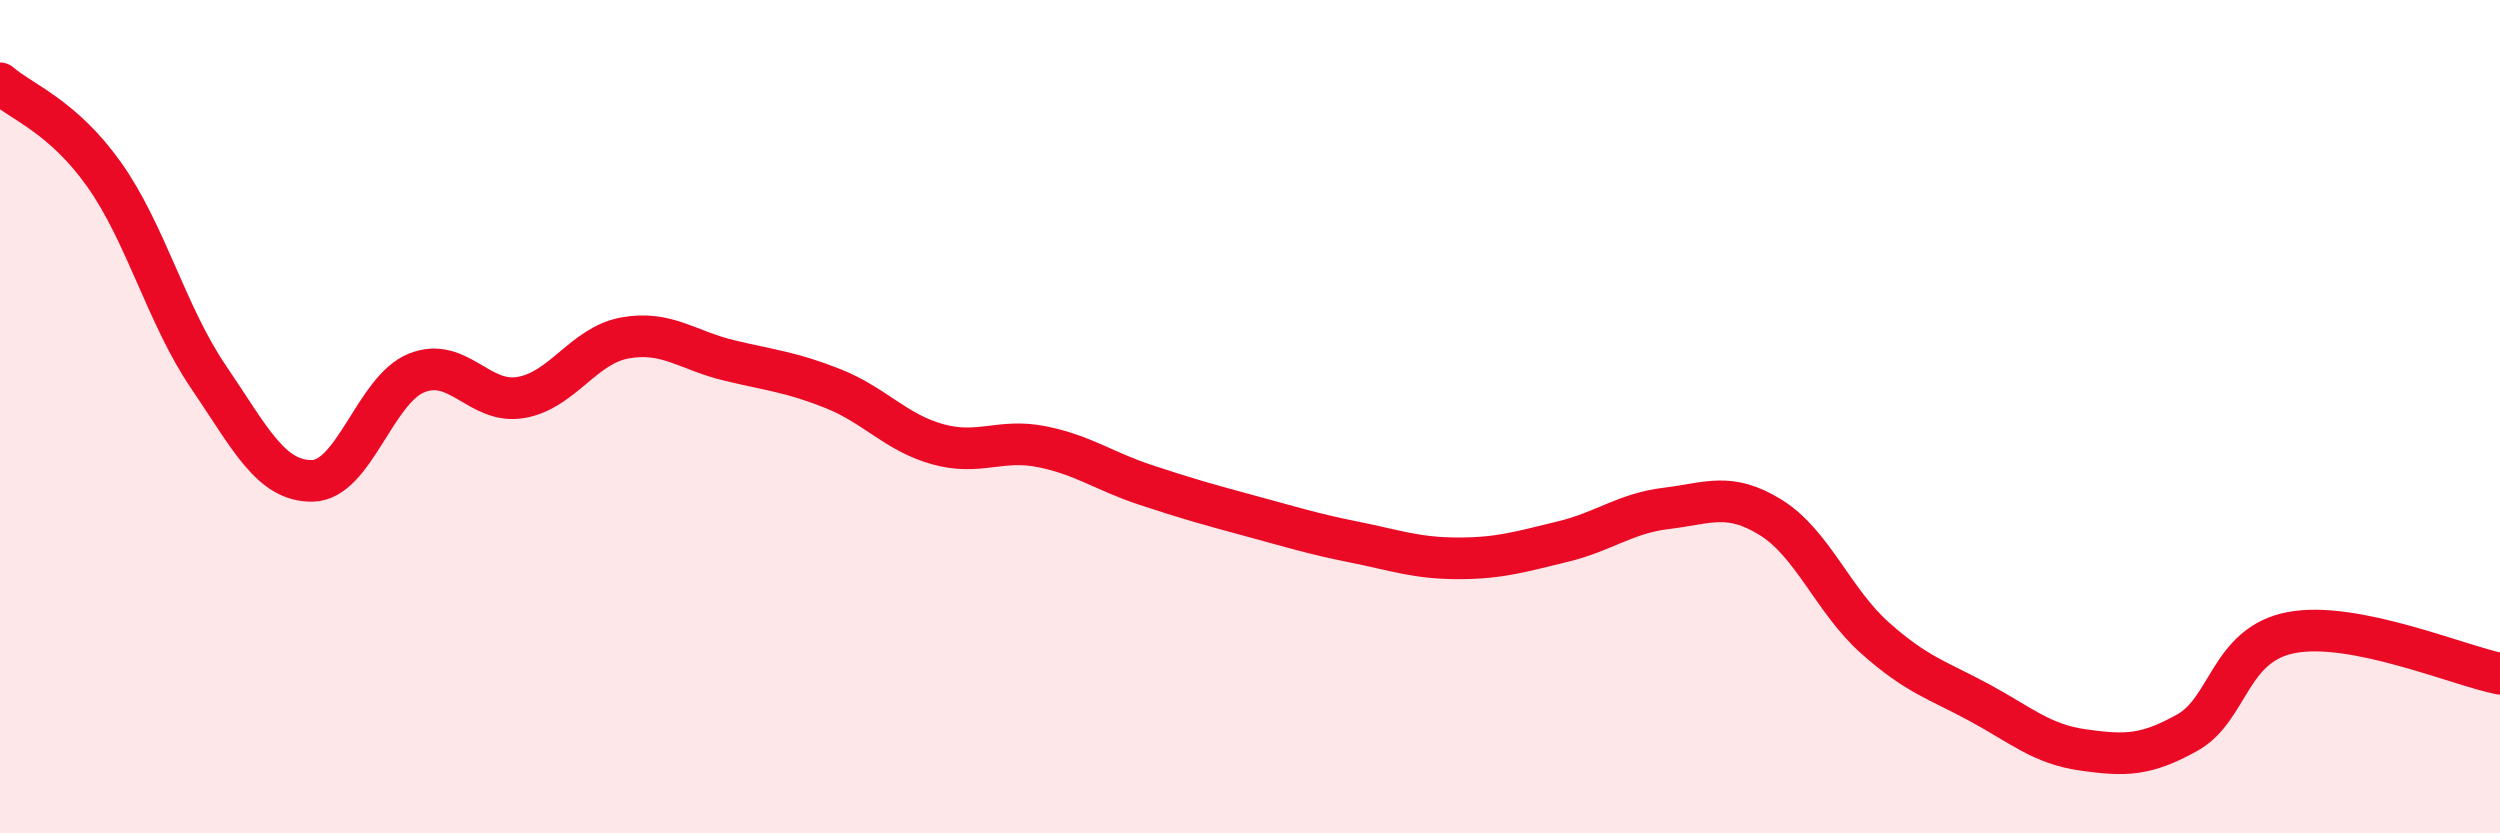 
    <svg width="60" height="20" viewBox="0 0 60 20" xmlns="http://www.w3.org/2000/svg">
      <path
        d="M 0,2 C 0.5,2.44 1.5,2.78 2.5,4.19 C 3.5,5.6 4,7.57 5,9.04 C 6,10.51 6.5,11.56 7.5,11.54 C 8.5,11.52 9,9.35 10,8.95 C 11,8.55 11.5,9.71 12.5,9.54 C 13.5,9.37 14,8.29 15,8.11 C 16,7.93 16.5,8.41 17.5,8.65 C 18.5,8.89 19,8.93 20,9.33 C 21,9.73 21.5,10.38 22.5,10.66 C 23.5,10.94 24,10.52 25,10.72 C 26,10.92 26.5,11.31 27.5,11.64 C 28.5,11.97 29,12.11 30,12.38 C 31,12.65 31.5,12.81 32.5,13.01 C 33.5,13.21 34,13.4 35,13.4 C 36,13.4 36.5,13.24 37.5,13 C 38.5,12.76 39,12.32 40,12.2 C 41,12.08 41.5,11.8 42.5,12.42 C 43.5,13.04 44,14.42 45,15.31 C 46,16.2 46.5,16.32 47.5,16.86 C 48.5,17.4 49,17.86 50,18 C 51,18.14 51.5,18.14 52.5,17.58 C 53.5,17.02 53.5,15.46 55,15.18 C 56.5,14.9 59,15.97 60,16.17L60 20L0 20Z"
        fill="#EB0A25"
        opacity="0.1"
        stroke-linecap="round"
        stroke-linejoin="round"
      />
      <path
        d="M 0,2 C 0.5,2.44 1.5,2.78 2.5,4.19 C 3.5,5.6 4,7.57 5,9.04 C 6,10.51 6.5,11.56 7.5,11.54 C 8.5,11.52 9,9.35 10,8.95 C 11,8.55 11.5,9.71 12.5,9.54 C 13.5,9.37 14,8.29 15,8.11 C 16,7.93 16.5,8.41 17.5,8.65 C 18.5,8.89 19,8.93 20,9.33 C 21,9.73 21.5,10.38 22.5,10.66 C 23.5,10.94 24,10.52 25,10.72 C 26,10.92 26.5,11.31 27.5,11.64 C 28.5,11.97 29,12.11 30,12.38 C 31,12.65 31.5,12.81 32.5,13.01 C 33.5,13.21 34,13.4 35,13.4 C 36,13.4 36.5,13.24 37.5,13 C 38.5,12.76 39,12.32 40,12.2 C 41,12.08 41.5,11.8 42.5,12.42 C 43.5,13.04 44,14.42 45,15.31 C 46,16.2 46.5,16.32 47.5,16.86 C 48.5,17.4 49,17.86 50,18 C 51,18.14 51.5,18.14 52.5,17.58 C 53.5,17.02 53.5,15.46 55,15.18 C 56.5,14.9 59,15.97 60,16.17"
        stroke="#EB0A25"
        stroke-width="1"
        fill="none"
        stroke-linecap="round"
        stroke-linejoin="round"
      />
    </svg>
  